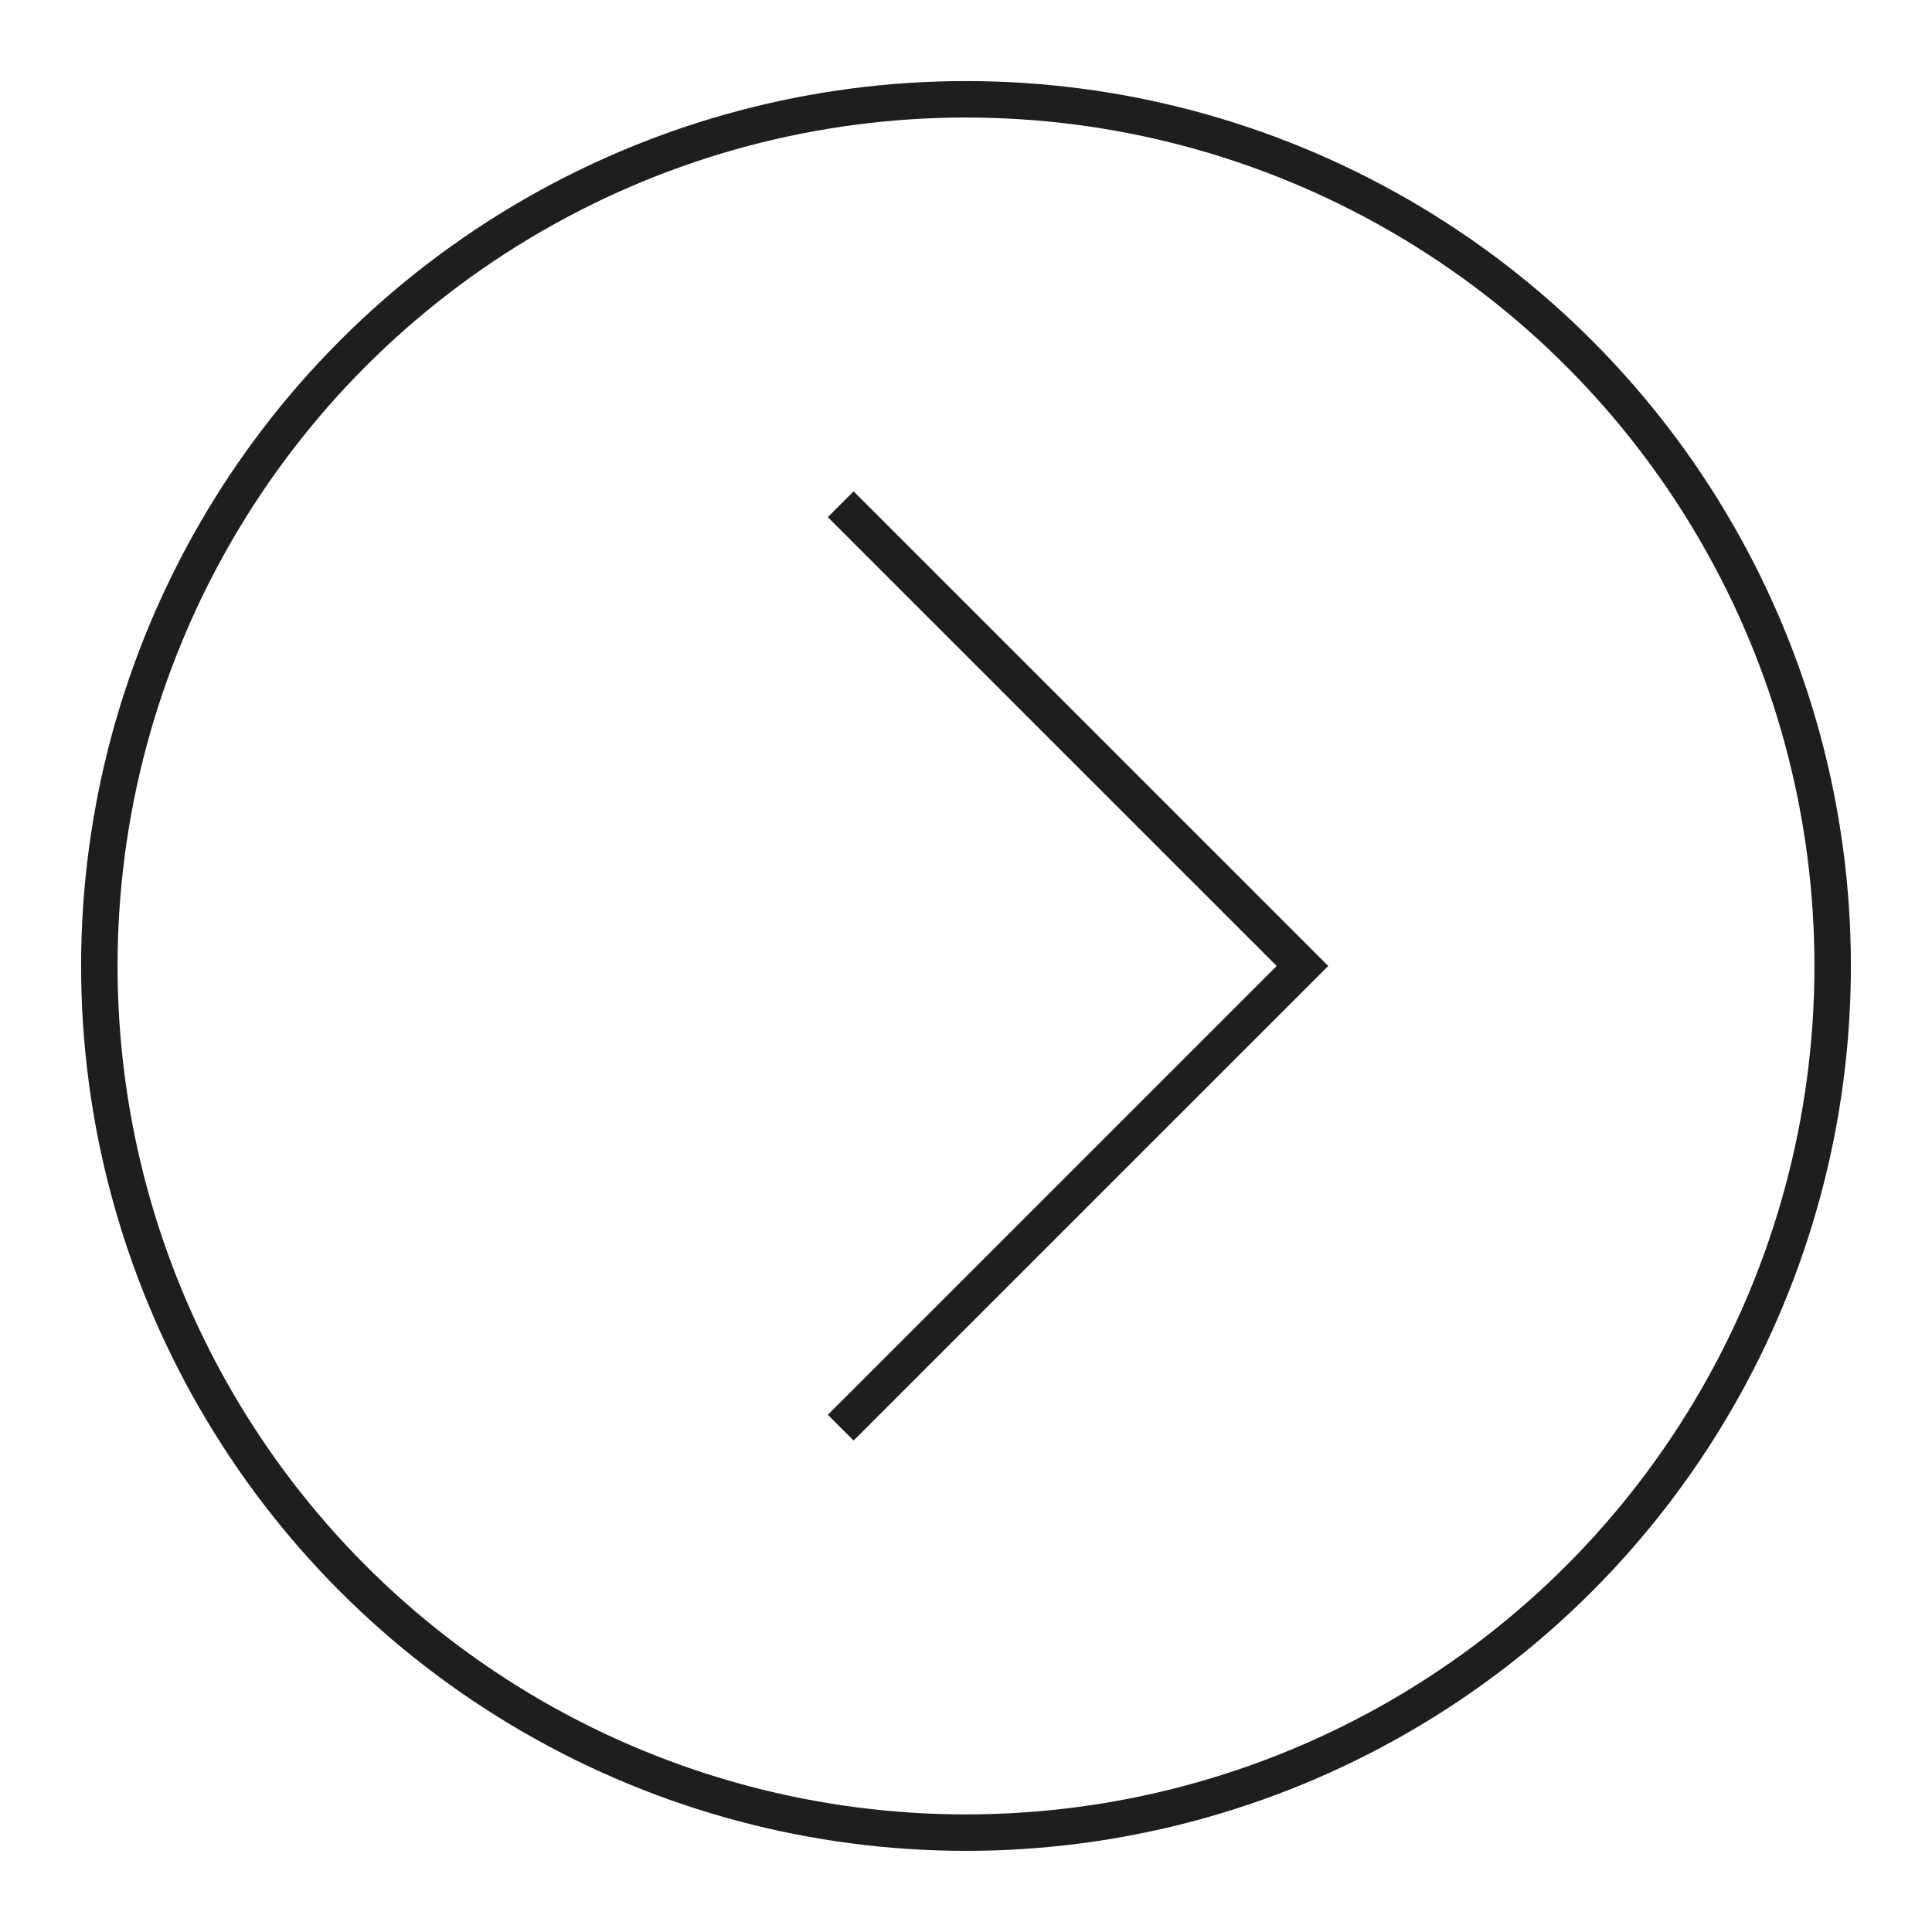 <?xml version="1.0" encoding="utf-8"?>
<!-- Generator: Adobe Illustrator 16.0.0, SVG Export Plug-In . SVG Version: 6.00 Build 0)  -->
<!DOCTYPE svg PUBLIC "-//W3C//DTD SVG 1.1//EN" "http://www.w3.org/Graphics/SVG/1.1/DTD/svg11.dtd">
<svg version="1.1" id="line" xmlns="http://www.w3.org/2000/svg" xmlns:xlink="http://www.w3.org/1999/xlink" x="0px" y="0px"
	 width="53px" height="53px" viewBox="0 0 53 53" enable-background="new 0 0 53 53" xml:space="preserve">
<circle id="l2" fill="none" stroke="#1F1D20" stroke-miterlimit="10" cx="26.5" cy="26.499" r="23.775"/>
<polyline id="l1" fill="none" stroke="#1F1D20" stroke-miterlimit="10" points="23.063,39.165 35.73,26.499 23.063,13.833 "/>
</svg>
